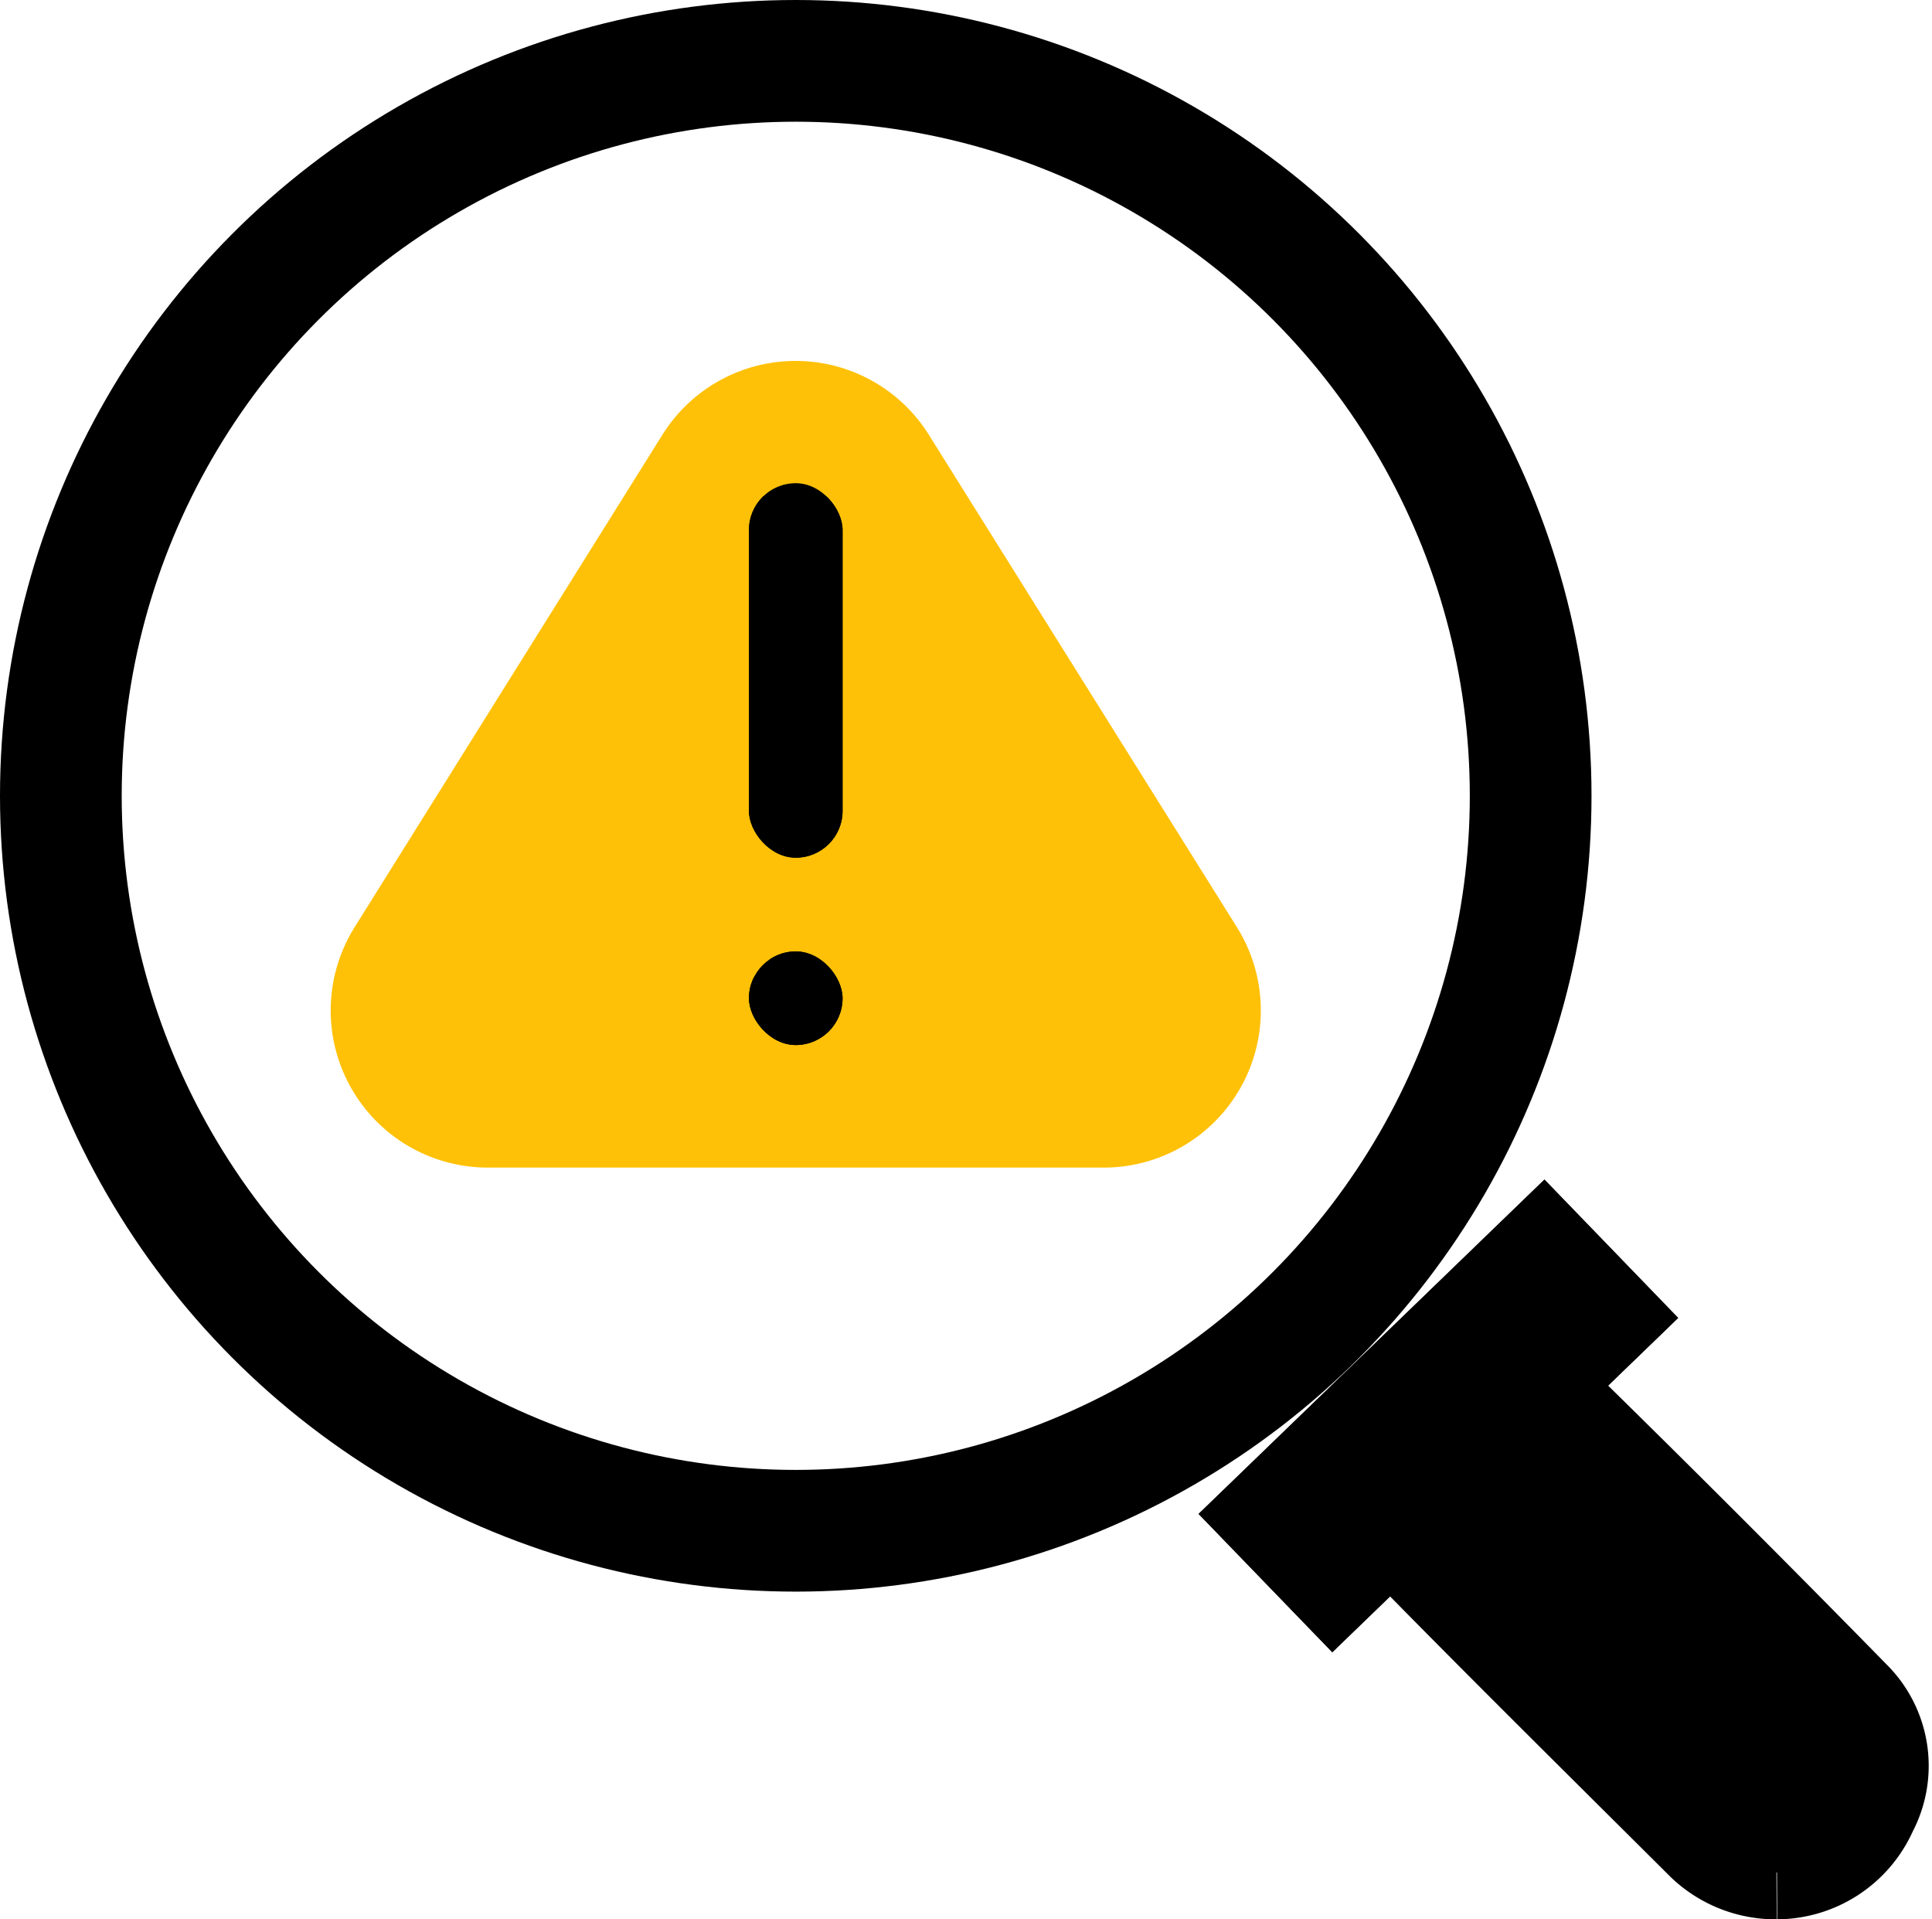 <svg id="Group_8" data-name="Group 8" xmlns="http://www.w3.org/2000/svg" xmlns:xlink="http://www.w3.org/1999/xlink" width="20.637" height="20.5" viewBox="0 0 20.637 20.5">
  <defs>
    <clipPath id="clip-path">
      <rect id="Rectangle_5186" data-name="Rectangle 5186" width="1" height="4" rx="0.5" transform="translate(-0.222 -0.139)"/>
    </clipPath>
    <clipPath id="clip-path-2">
      <rect id="Rectangle_5187" data-name="Rectangle 5187" width="1" height="1" rx="0.5" transform="translate(-0.222 -0.277)"/>
    </clipPath>
  </defs>
  <path id="Path_50" data-name="Path 50" d="M41.7,42.816a1.117,1.117,0,0,1-.779-.308c-1.015-1.011-2.035-2.018-3.039-3.04a1.119,1.119,0,0,1,1.57-1.594Q41,39.392,42.52,40.944a1.028,1.028,0,0,1,.186,1.216,1.1,1.1,0,0,1-1,.656" transform="translate(-22.725 -22.816)" stroke="#000" stroke-width="1"/>
  <g id="Rectangle_2" data-name="Rectangle 2" transform="matrix(0.719, -0.695, 0.695, 0.719, 12.803, 16.17)" stroke="#000" stroke-width="1.3">
    <rect width="5.138" height="2.055" stroke="none"/>
    <rect x="0.65" y="0.65" width="3.838" height="0.755" fill="none"/>
  </g>
  <g id="Ellipse_1" data-name="Ellipse 1" fill="none" stroke="#000" stroke-width="1.3">
    <circle cx="8.5" cy="8.5" r="8.5" stroke="none"/>
    <circle cx="8.5" cy="8.5" r="7.85" fill="none"/>
  </g>
  <path id="Polygon_1" data-name="Polygon 1" d="M4.245,1.37a1.028,1.028,0,0,1,1.747,0L9.28,6.625A1.028,1.028,0,0,1,8.4,8.2H1.828A1.028,1.028,0,0,1,.96,6.625Z" transform="translate(3.38 3.621)" fill="#ffc107" stroke="#ffc107" stroke-linejoin="round" stroke-width="1.3"/>
  <g id="Rectangle_3" data-name="Rectangle 3" transform="translate(8.222 5.3)">
    <rect id="fill" width="1" height="4" rx="0.5" transform="translate(-0.222 -0.139)"/>
    <g id="Group_36333" data-name="Group 36333" clip-path="url(#clip-path)">
      <path id="Path_27982" data-name="Path 27982" d="M0,.668H1.028M.668,0V4.111m.36-.668H0m.36.668V0" fill="none" stroke="#000" stroke-width="1.3"/>
    </g>
  </g>
  <g id="Rectangle_4" data-name="Rectangle 4" transform="translate(8.222 10.439)">
    <rect id="fill-2" width="1" height="1" rx="0.5" transform="translate(-0.222 -0.277)"/>
    <g id="Group_36334" data-name="Group 36334" clip-path="url(#clip-path-2)">
      <path id="Path_27983" data-name="Path 27983" d="M0,.36H1.028M.668,0V1.028m.36-.36H0m.36.36V0" fill="none" stroke="#000" stroke-width="1.3"/>
    </g>
  </g>
</svg>
